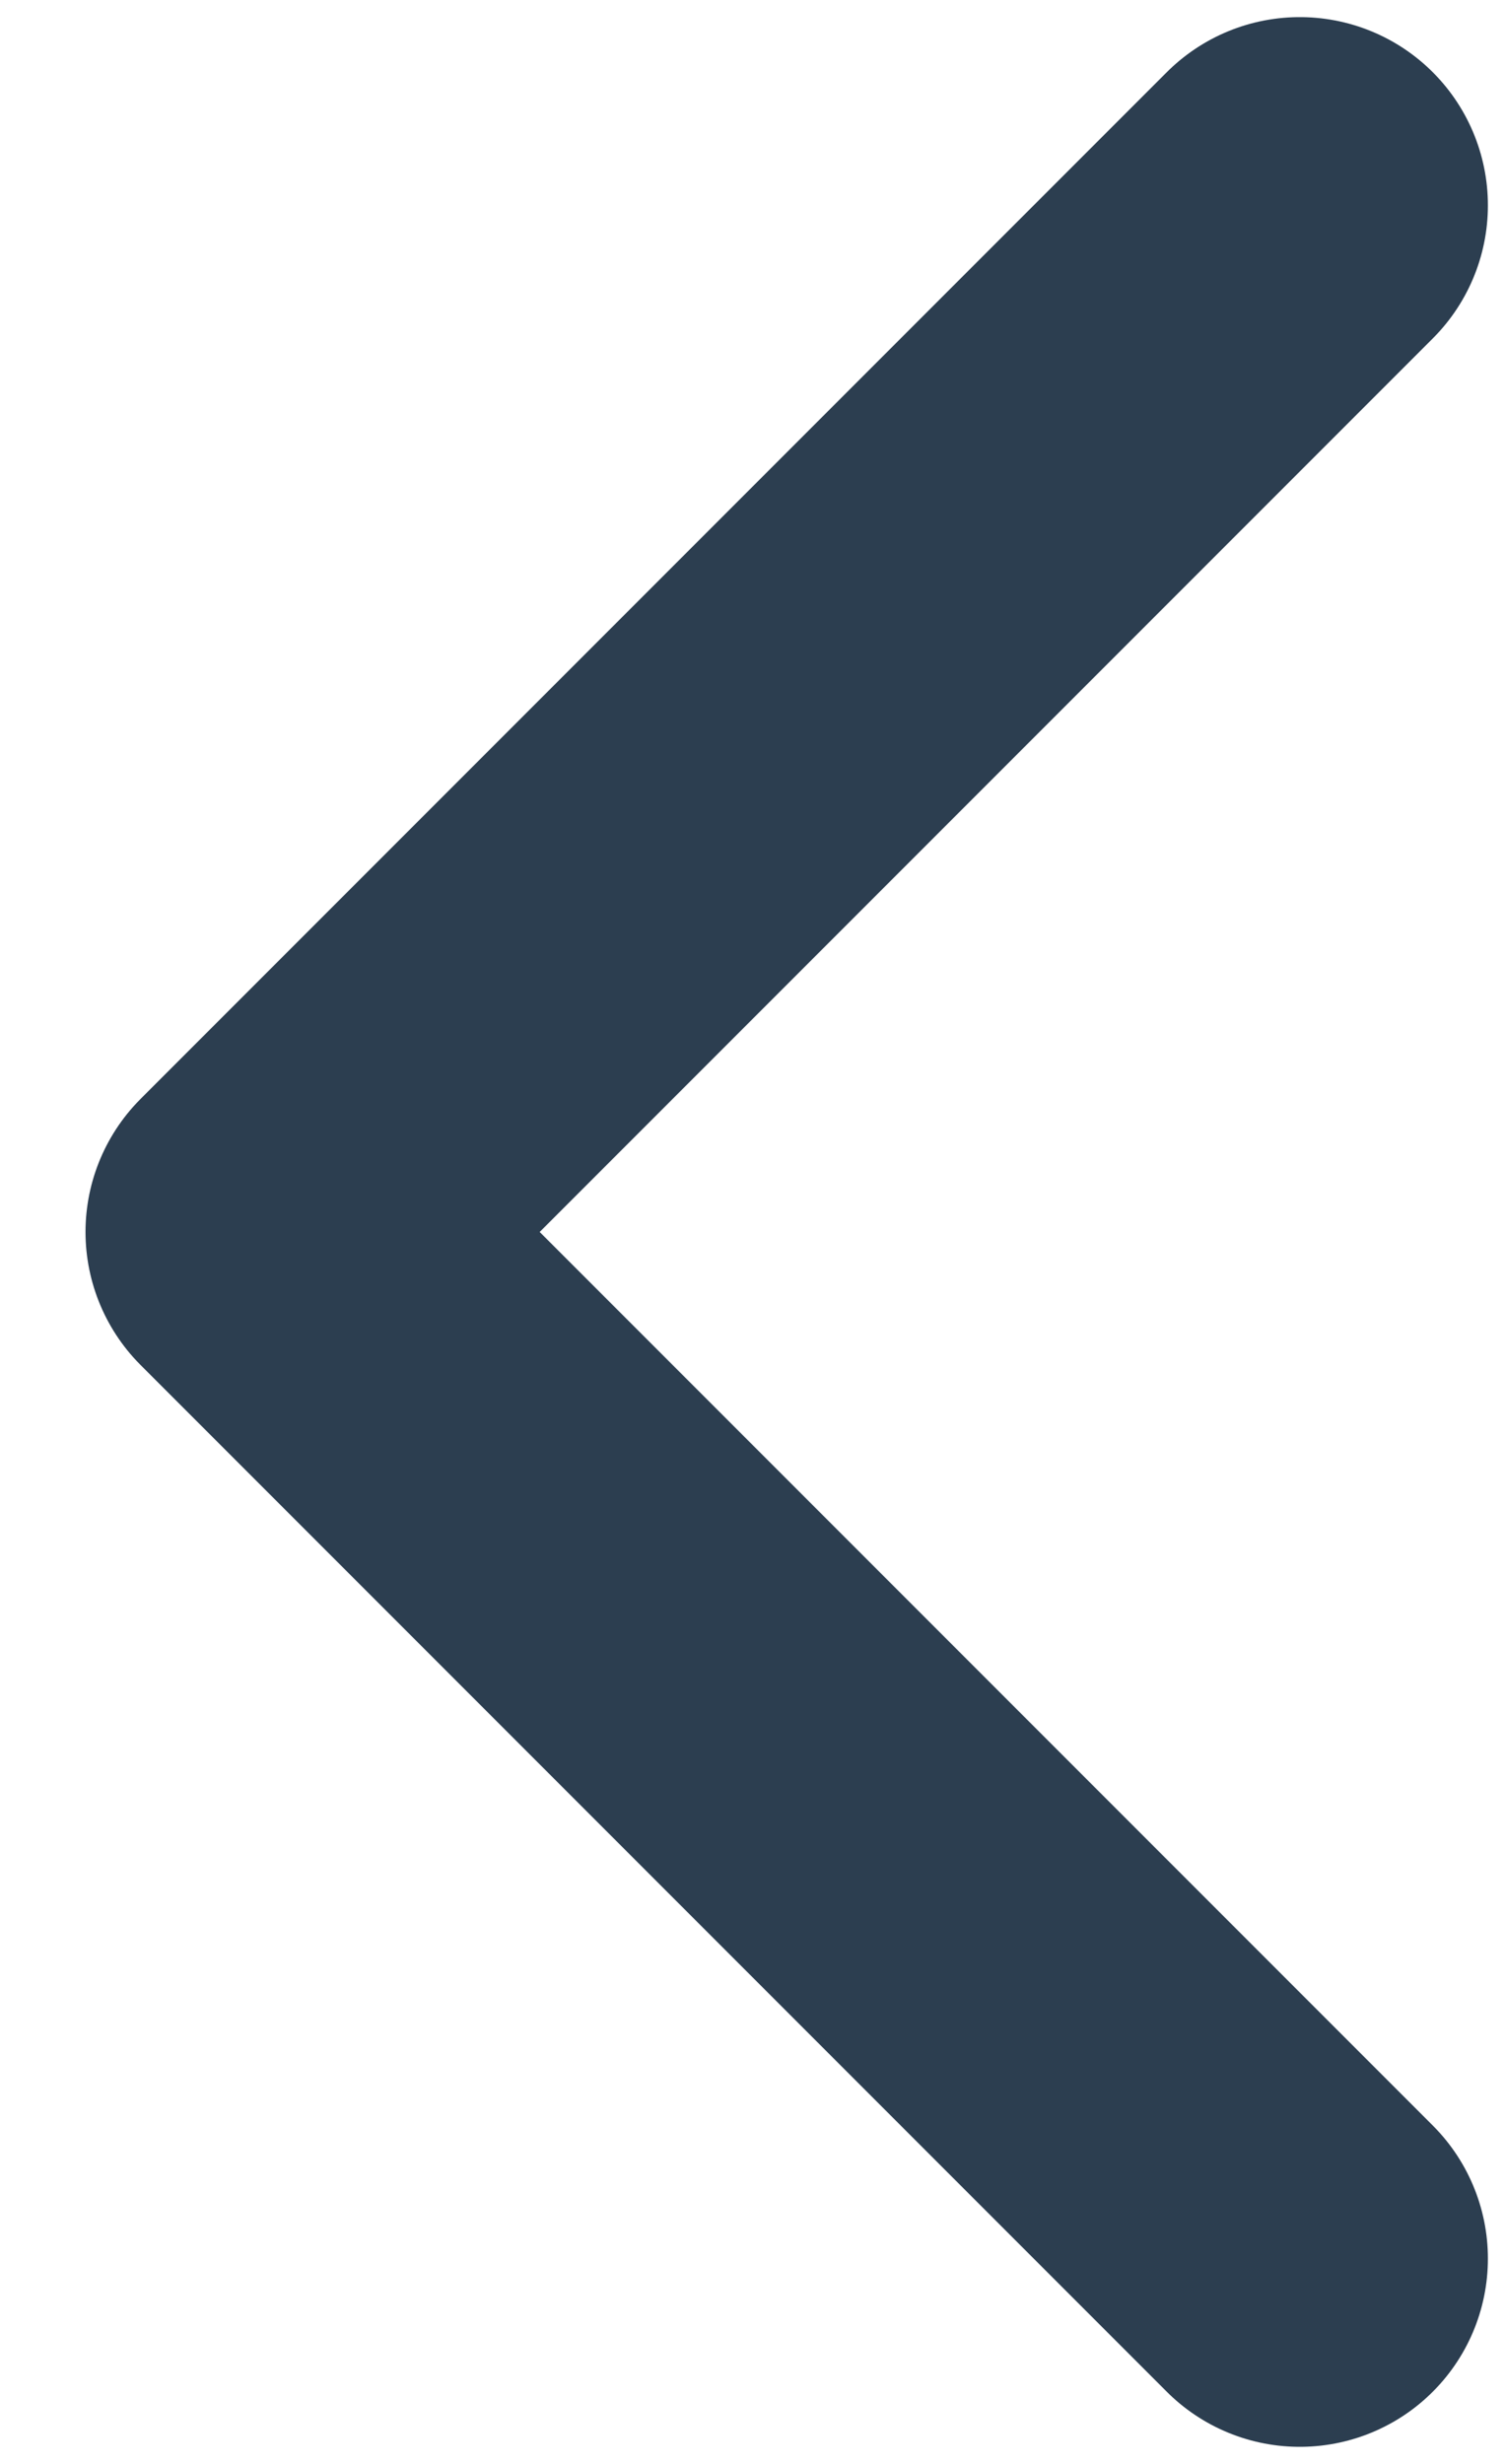 <svg width="11" height="18" viewBox="0 0 11 18" fill="none" xmlns="http://www.w3.org/2000/svg">
<path d="M9.5 16.5L2 9L9.5 1.5" stroke="#2C3E50" stroke-width="2.75" stroke-linecap="round" stroke-linejoin="round"/>
</svg>

